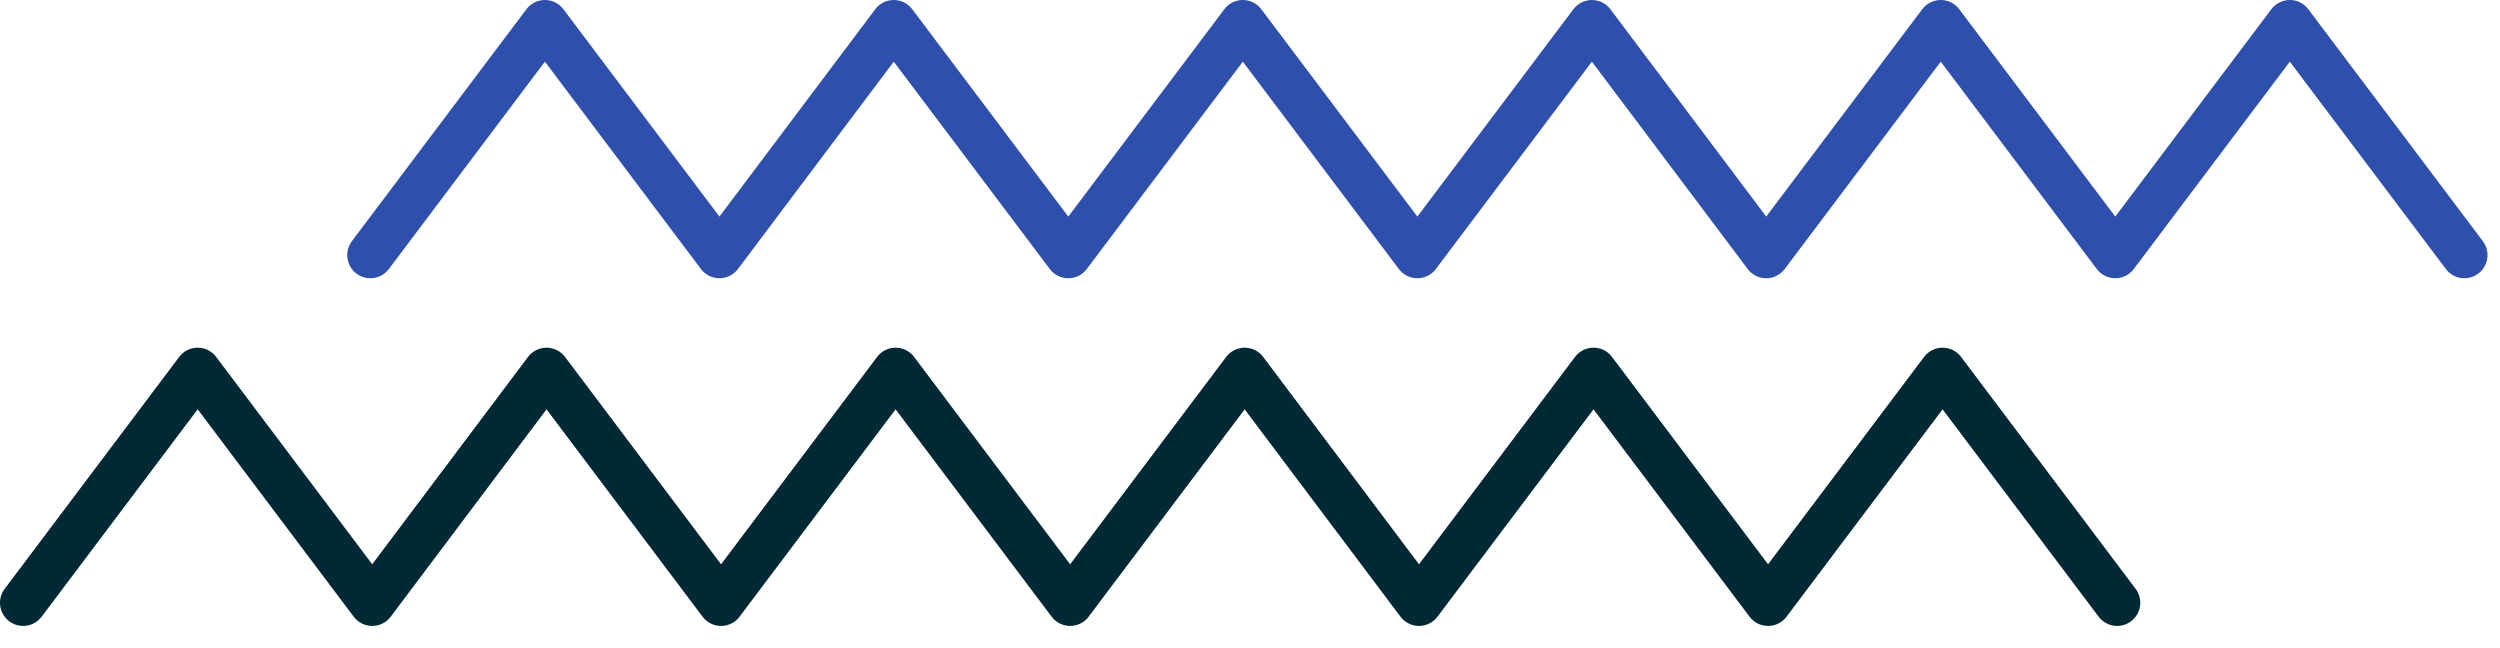<svg width="108" height="28" viewBox="0 0 108 28" fill="none" xmlns="http://www.w3.org/2000/svg">
<path d="M16 11.02L23.54 1L31.08 11.02L38.61 1L46.15 11.02L53.69 1L61.23 11.02L68.77 1L76.3 11.02L83.84 1L91.38 11.02L98.92 1L106.46 11.02" stroke="#2E4FAB" stroke-width="2" stroke-miterlimit="10" stroke-linecap="round" stroke-linejoin="round"/>
<path d="M1 26.04L8.54 16.02L16.08 26.04L23.61 16.02L31.15 26.04L38.69 16.02L46.23 26.04L53.77 16.02L61.3 26.04L68.84 16.02L76.38 26.04L83.92 16.02L91.46 26.04" stroke="#012935" stroke-width="2" stroke-miterlimit="10" stroke-linecap="round" stroke-linejoin="round"/>
</svg>
